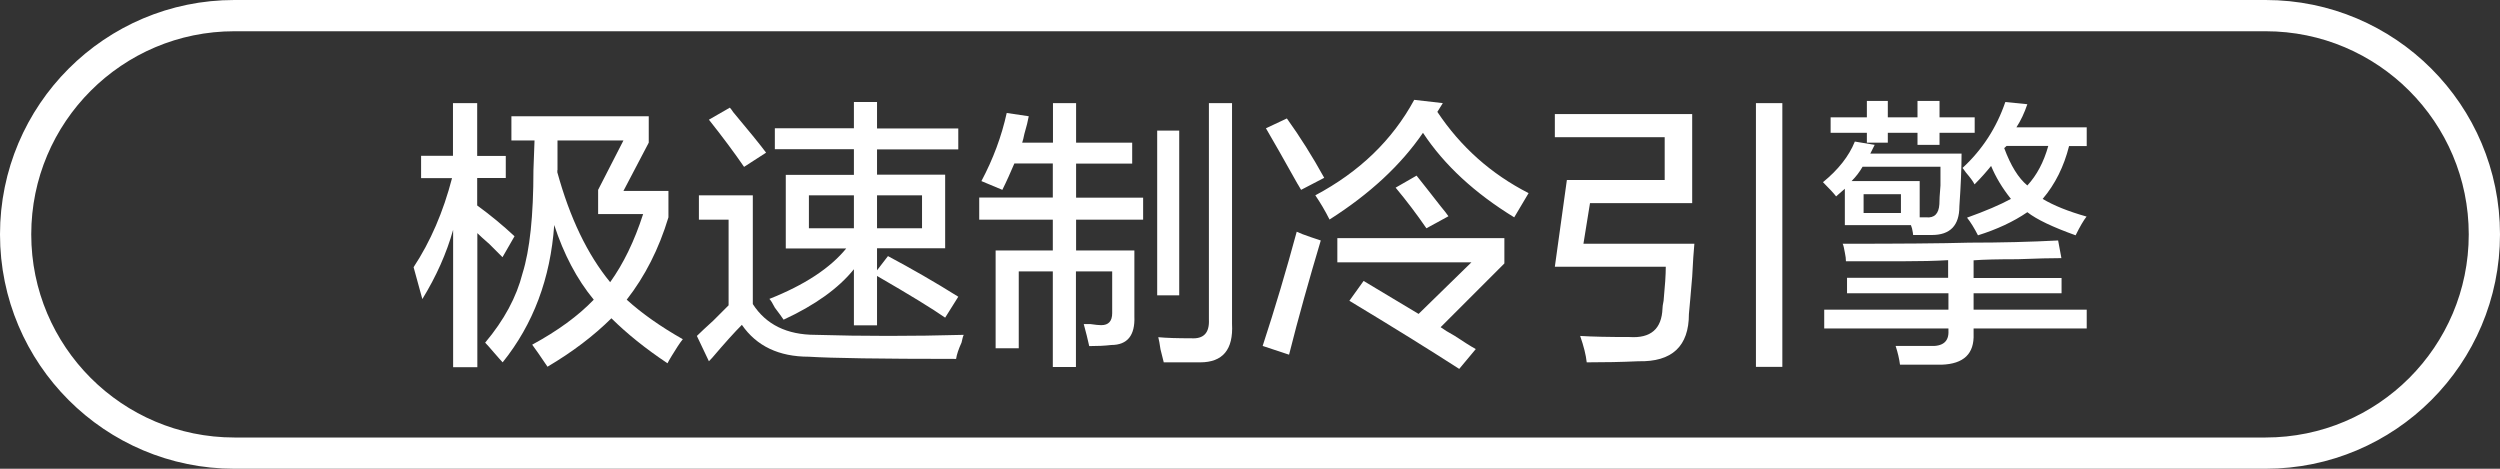 <?xml version="1.0" encoding="utf-8"?>
<!-- Generator: Adobe Illustrator 25.2.3, SVG Export Plug-In . SVG Version: 6.00 Build 0)  -->
<svg version="1.1" id="图层_1" xmlns="http://www.w3.org/2000/svg" xmlns:xlink="http://www.w3.org/1999/xlink" x="0px" y="0px"
	 width="160px" height="30px" viewBox="0 0 160 30" style="enable-background:new 0 0 160 30;" xml:space="preserve">
<rect x="0" y="0" width="160" height="30" fill="#333333" stroke="none"/>
<style type="text/css">
	.st0{fill:#FFFFFF;}
	.st1{fill:none;stroke:#FFFFFF;stroke-width:2;stroke-miterlimit:10;}
</style>
<g>
	<path class="st0" d="M26.95,11.38V9.97h2.04V6.6h1.55v3.38h1.83v1.41h-1.83v1.76c0.84,0.61,1.64,1.27,2.39,1.97l-0.77,1.34
		c-0.19-0.19-0.47-0.47-0.84-0.84c-0.38-0.33-0.63-0.56-0.77-0.7v8.58h-1.55v-8.79c-0.42,1.5-1.08,2.98-1.97,4.43l-0.56-2.04
		c1.08-1.64,1.9-3.54,2.46-5.7H26.95z M35.04,23.47c-0.47-0.7-0.8-1.17-0.98-1.41c1.64-0.89,2.95-1.85,3.94-2.88
		c-1.08-1.31-1.92-2.91-2.53-4.78c-0.24,3.42-1.34,6.35-3.3,8.79c-0.09-0.09-0.28-0.31-0.56-0.63c-0.24-0.28-0.42-0.49-0.56-0.63
		c1.22-1.45,2.01-2.93,2.39-4.43c0.47-1.5,0.7-3.7,0.7-6.61l0.07-1.9h-1.48V7.44h8.79v1.69l-1.62,3.09h2.88v1.69
		c-0.61,2.02-1.5,3.77-2.67,5.27c0.98,0.89,2.18,1.73,3.59,2.53c-0.19,0.23-0.42,0.59-0.7,1.05c-0.14,0.23-0.24,0.4-0.28,0.49
		c-1.41-0.94-2.6-1.9-3.59-2.88C37.99,21.5,36.63,22.53,35.04,23.47z M35.67,10.89v0.14c0.8,2.91,1.92,5.25,3.38,7.03
		c0.84-1.17,1.55-2.62,2.11-4.36h-2.88v-1.55l1.62-3.16h-4.22V10.89z"/>
	<path class="st0" d="M45.37,23.12L44.6,21.5c0.23-0.23,0.59-0.56,1.05-0.98c0.47-0.47,0.8-0.8,0.98-0.98v-5.48h-1.9V12.5h3.45v6.96
		c0.84,1.31,2.18,1.97,4.01,1.97c3.05,0.09,6.21,0.09,9.49,0c-0.05,0.09-0.09,0.26-0.14,0.49c-0.19,0.42-0.31,0.77-0.35,1.05
		c-4.83,0-7.97-0.05-9.42-0.14c-1.92,0-3.35-0.68-4.29-2.04c-0.47,0.47-1.1,1.17-1.9,2.11C45.49,23,45.42,23.07,45.37,23.12z
		 M47.62,10.68c-0.61-0.89-1.36-1.9-2.25-3.02l1.34-0.77c0.05,0.05,0.12,0.14,0.21,0.28c0.98,1.17,1.69,2.04,2.11,2.6L47.62,10.68z
		 M49.59,9.55V8.21h5.06V6.53h1.48v1.69h5.2v1.34h-5.2v1.62h4.36v4.71h-4.36v1.41l0.7-0.91c1.5,0.8,3,1.66,4.5,2.6l-0.84,1.34
		c-0.8-0.56-2.25-1.45-4.36-2.67v3.16h-1.48v-3.59c-0.98,1.22-2.49,2.3-4.5,3.23c-0.09-0.14-0.28-0.4-0.56-0.77
		c-0.14-0.28-0.26-0.47-0.35-0.56c2.25-0.89,3.89-1.97,4.92-3.23h-3.87v-4.71h4.36V9.55H49.59z M51.77,12.5v2.11h2.88V12.5H51.77z
		 M59.01,12.5h-2.88v2.11h2.88V12.5z"/>
	<path class="st0" d="M62.67,14.05v-1.41h4.71v-2.18h-2.46c-0.24,0.56-0.49,1.13-0.77,1.69l-1.34-0.56
		c0.75-1.41,1.29-2.86,1.62-4.36l1.41,0.21c-0.05,0.28-0.14,0.66-0.28,1.13c-0.05,0.24-0.09,0.42-0.14,0.56h1.97V6.6h1.48v2.53h3.59
		v1.34h-3.59v2.18h4.29v1.41h-4.29v1.97h3.73v4.22c0.05,1.22-0.45,1.83-1.48,1.83c-0.42,0.05-0.89,0.07-1.41,0.07
		c-0.09-0.42-0.21-0.89-0.35-1.41c0.09,0,0.23,0,0.42,0c0.33,0.05,0.56,0.07,0.7,0.07c0.47,0,0.7-0.26,0.7-0.77v-2.67h-2.32v6.12
		h-1.48v-6.12H65.2v4.92h-1.48v-6.26h3.66v-1.97H62.67z M74.06,18.9V8.36h1.41V18.9H74.06z M74.48,23.19
		c-0.05-0.19-0.12-0.47-0.21-0.84c-0.05-0.33-0.09-0.59-0.14-0.77c0.52,0.05,1.22,0.07,2.11,0.07c0.8,0.05,1.17-0.35,1.13-1.2V6.6
		h1.48v14.13c0.09,1.64-0.59,2.46-2.04,2.46C76.05,23.19,75.28,23.19,74.48,23.19z"/>
	<path class="st0" d="M82.5,22.7l-1.69-0.56c0.8-2.44,1.52-4.87,2.18-7.31c0.19,0.09,0.49,0.21,0.91,0.35
		c0.28,0.09,0.49,0.17,0.63,0.21C83.79,17.87,83.1,20.31,82.5,22.7z M83.27,12.15c-0.19-0.33-0.26-0.44-0.21-0.35
		c-0.89-1.59-1.57-2.79-2.04-3.59l1.34-0.63c0.84,1.17,1.64,2.44,2.39,3.8L83.27,12.15z M96.91,13.91
		c-2.53-1.55-4.48-3.35-5.84-5.41c-1.41,2.06-3.4,3.91-5.98,5.55c-0.28-0.56-0.59-1.08-0.91-1.55C87,11,89.11,8.97,90.51,6.39
		l1.83,0.21l-0.35,0.56c1.5,2.25,3.45,3.98,5.84,5.2L96.91,13.91z M93.39,23.61c-1.97-1.27-4.31-2.72-7.03-4.36l0.91-1.27l3.52,2.11
		l3.38-3.3h-8.58v-1.55h10.69v1.62l-4.08,4.08c0.19,0.14,0.49,0.33,0.91,0.56c0.56,0.37,1.01,0.66,1.34,0.84L93.39,23.61z
		 M91.29,14.61c-0.61-0.89-1.27-1.76-1.97-2.6l1.34-0.77c0.38,0.47,0.89,1.13,1.55,1.97c0.23,0.28,0.4,0.49,0.49,0.63L91.29,14.61z"
		/>
	<path class="st0" d="M101.55,23.19c-0.05-0.47-0.19-1.03-0.42-1.69c0.8,0.05,1.85,0.07,3.16,0.07c1.36,0.09,2.06-0.52,2.11-1.83
		c0-0.09,0.02-0.26,0.07-0.49c0.09-0.94,0.14-1.66,0.14-2.18h-7.1l0.77-5.55h6.26V8.78h-7.03V7.3h8.79V13h-6.54l-0.42,2.6h7.1
		c-0.05,0.47-0.09,1.17-0.14,2.11c-0.09,1.13-0.17,1.92-0.21,2.39c0,2.06-1.08,3.07-3.23,3.02
		C103.78,23.17,102.68,23.19,101.55,23.19z M112.38,23.47V6.6h1.69v16.88H112.38z"/>
	<path class="st0" d="M118.07,14.4v-2.32l-0.56,0.49c-0.14-0.19-0.42-0.49-0.84-0.91c0.98-0.8,1.66-1.66,2.04-2.6l1.27,0.21
		l-0.28,0.56h5.84c0,0.94-0.05,2.06-0.14,3.38c0,1.22-0.59,1.83-1.76,1.83c-0.42,0-0.82,0-1.2,0c0-0.05-0.02-0.19-0.07-0.42
		c0.05,0.14,0.02,0.07-0.07-0.21H118.07z M118.21,18.76v-0.98h6.47v-1.13c-0.84,0.05-1.78,0.07-2.81,0.07c-0.89,0-2.13,0-3.73,0
		c0-0.14-0.02-0.33-0.07-0.56c-0.05-0.28-0.09-0.47-0.14-0.56c3.66,0,6.35-0.02,8.09-0.07c2.06,0,3.96-0.05,5.7-0.14l0.21,1.13
		c-0.61,0-1.55,0.02-2.81,0.07c-1.22,0-2.16,0.02-2.81,0.07v1.13h5.63v0.98h-5.63v1.05h7.24v1.2h-7.24v0.35
		c0.05,1.27-0.63,1.92-2.04,1.97c-0.8,0-1.69,0-2.67,0c-0.05-0.38-0.14-0.77-0.28-1.2c0.89,0,1.62,0,2.18,0
		c0.84,0.05,1.24-0.28,1.2-0.98v-0.14h-7.95v-1.2h7.95v-1.05H118.21z M117.16,8.5V7.51h2.32V6.46h1.34v1.05h1.9V6.46h1.41v1.05h2.25
		V8.5h-2.25v0.77h-1.41V8.5h-1.9v0.63h-1.34V8.5H117.16z M119.2,10.68c-0.19,0.33-0.42,0.63-0.7,0.91h4.36v2.32h0.42
		c0.52,0.05,0.8-0.23,0.84-0.84c0-0.23,0.02-0.63,0.07-1.2c0-0.56,0-0.96,0-1.2H119.2z M119.27,12.43v1.2h2.39v-1.2H119.27z
		 M126.37,11.8c-0.09-0.19-0.28-0.44-0.56-0.77c-0.09-0.14-0.17-0.23-0.21-0.28c1.27-1.17,2.18-2.58,2.74-4.22l1.41,0.14
		c-0.19,0.56-0.42,1.05-0.7,1.48h4.5v1.2h-1.13c-0.33,1.31-0.89,2.44-1.69,3.38c0.7,0.42,1.64,0.8,2.81,1.13
		c-0.19,0.24-0.42,0.63-0.7,1.2c-1.45-0.52-2.49-1.01-3.09-1.48c-0.89,0.61-1.95,1.1-3.16,1.48c-0.24-0.47-0.47-0.84-0.7-1.13
		c1.17-0.42,2.11-0.82,2.81-1.2c-0.56-0.7-0.98-1.41-1.27-2.11C127.14,10.98,126.79,11.38,126.37,11.8z M128.27,9.48
		c0.42,1.13,0.91,1.92,1.48,2.39c0.61-0.66,1.05-1.5,1.34-2.53h-2.67L128.27,9.48z"/>
</g>
<path class="st1" d="M145,29H15C7.27,29,1,22.73,1,15v0C1,7.27,7.27,1,15,1h130c7.73,0,14,6.27,14,14v0C159,22.73,152.73,29,145,29z
	"/>
</svg>
